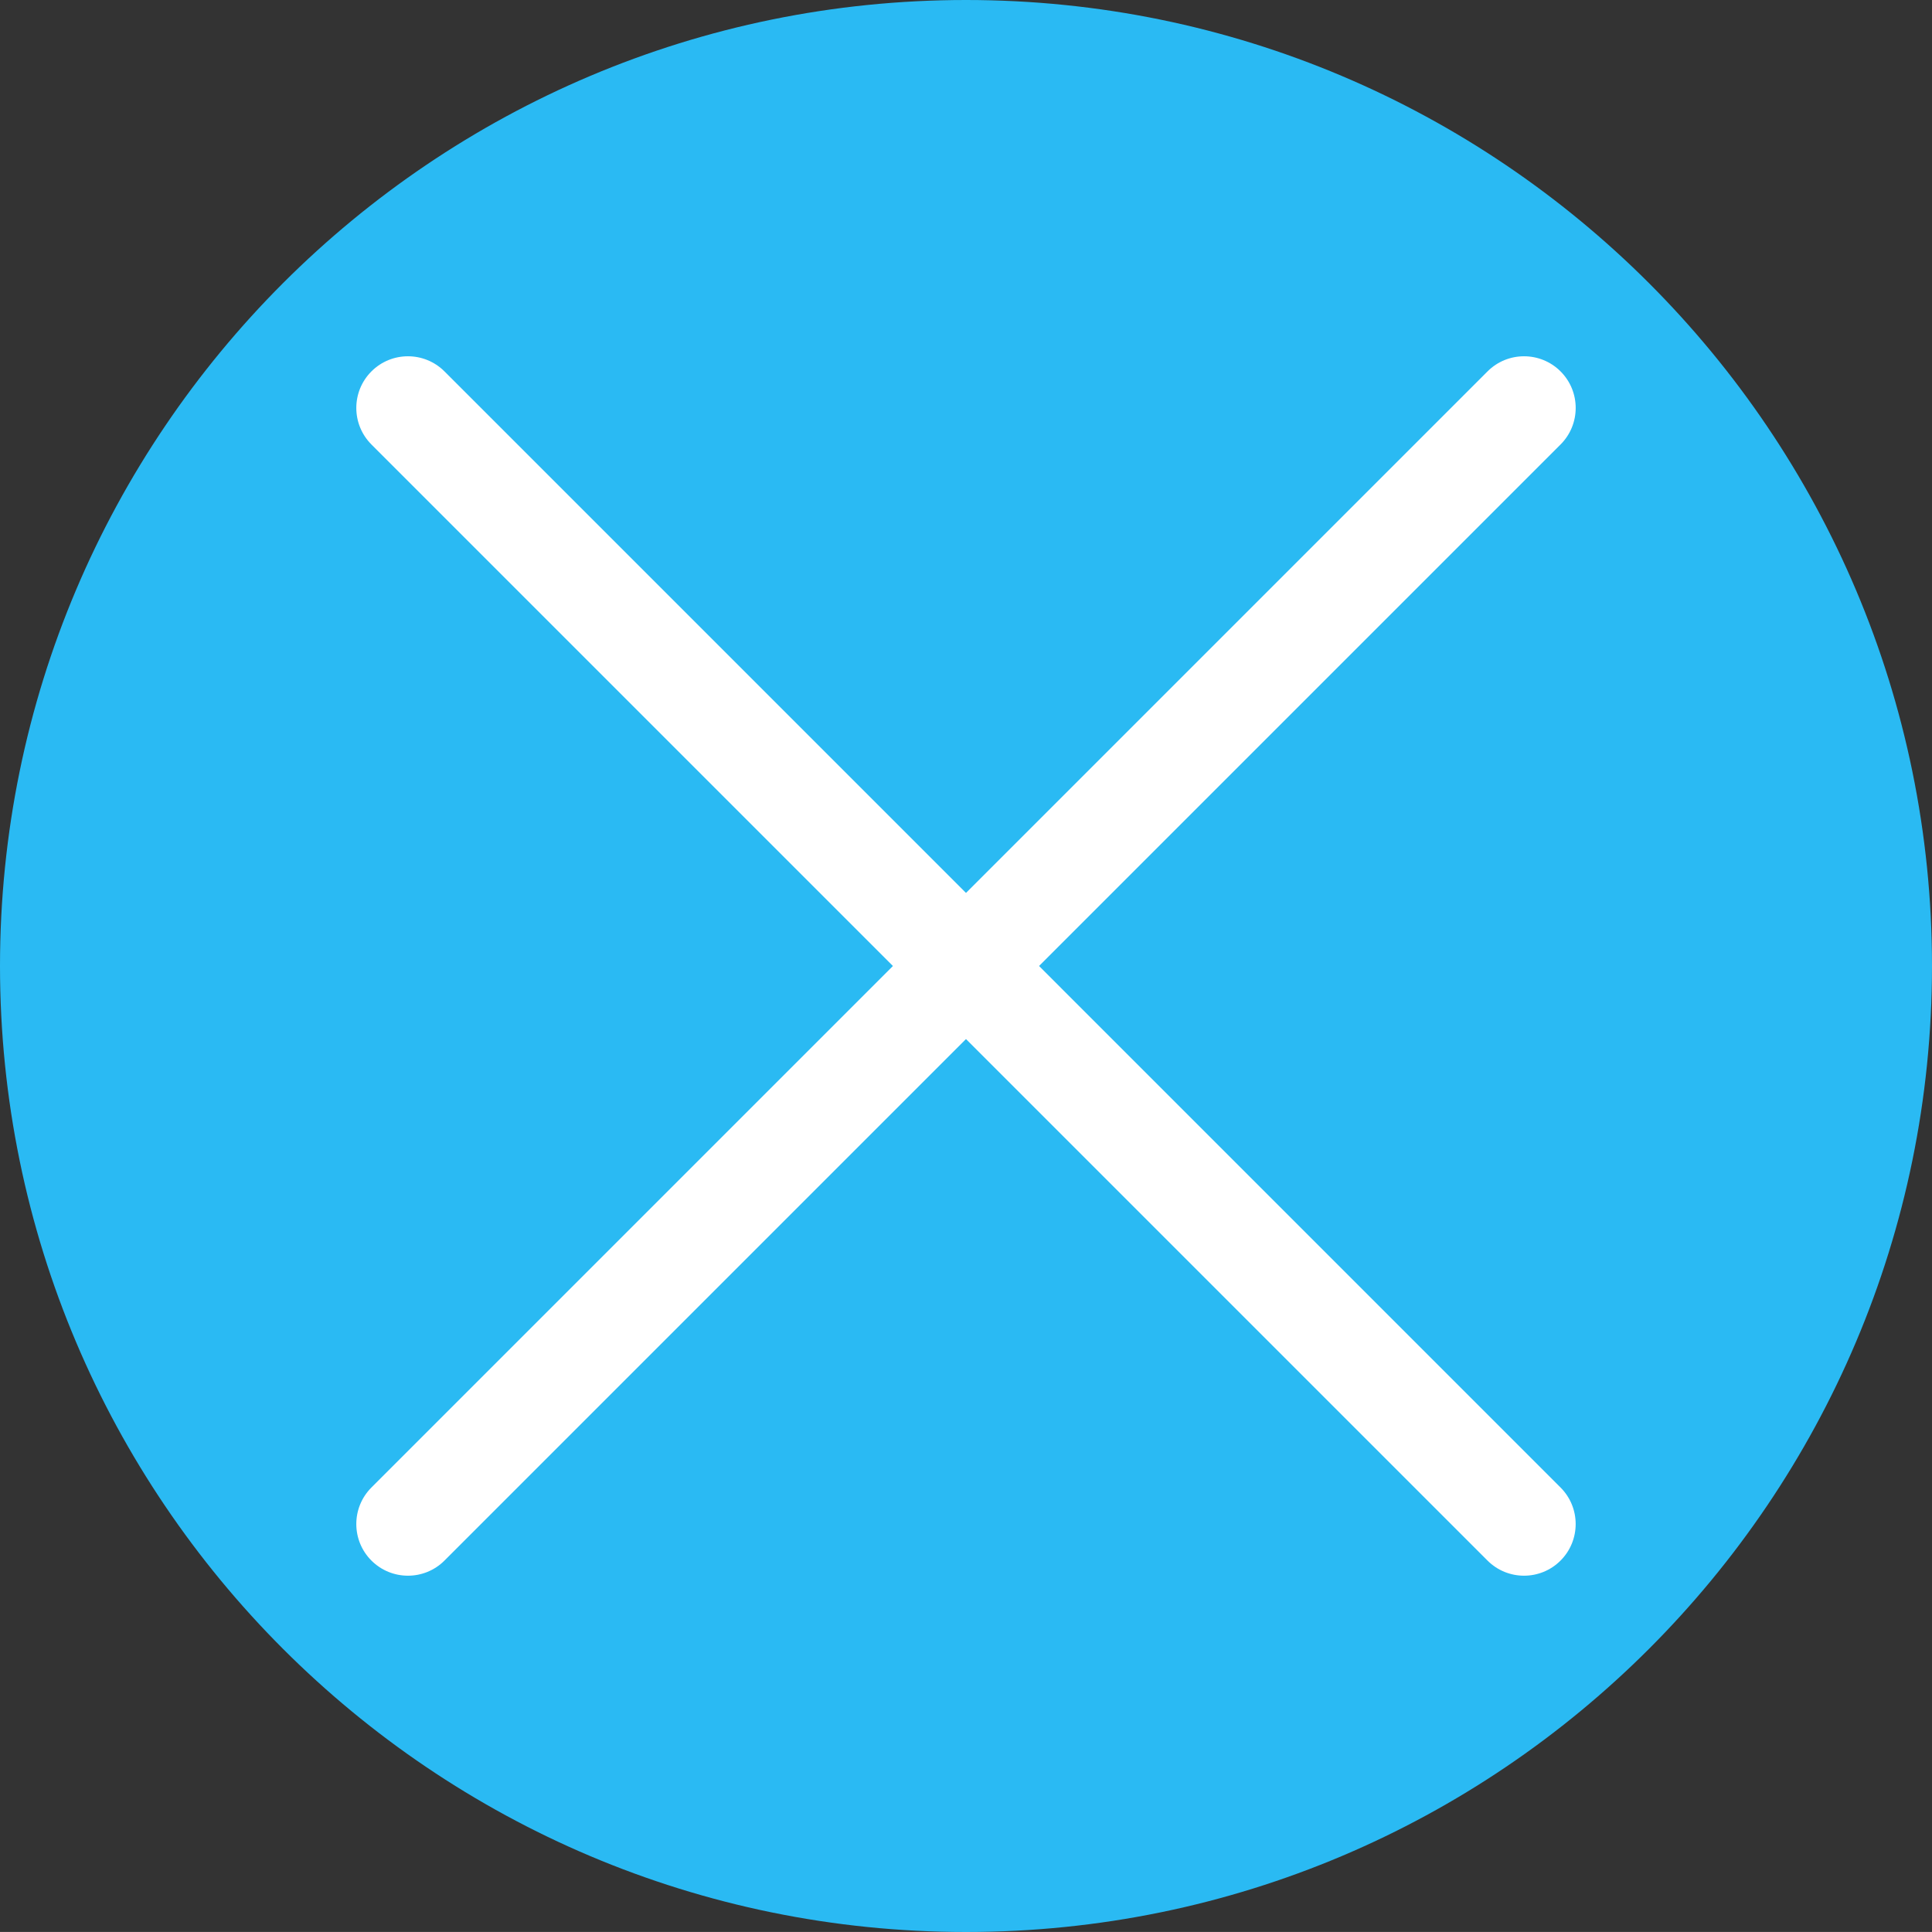 <?xml version="1.0" encoding="UTF-8"?><svg id="Layer_2" xmlns="http://www.w3.org/2000/svg" viewBox="0 0 735.86 735.85"><rect x="0" y="0" width="735.86" height="735.85" fill="#333333" stroke="none"/><defs><style>.cls-1{fill:#2abaf3;}.cls-1,.cls-2{fill-rule:evenodd;stroke-width:0px;}.cls-2{fill:#fff;}</style></defs><g id="Layer_1-2"><path class="cls-1" d="M367.93,0c203.06,0,367.93,164.86,367.93,367.93s-164.86,367.93-367.93,367.93S0,570.99,0,367.93,164.86,0,367.93,0h0Z"/><path class="cls-2" d="M141.46,169.29l425.1,425.1c7.68,7.68,20.15,7.68,27.82,0,7.68-7.68,7.68-20.15,0-27.83L169.29,141.46c-7.68-7.68-20.15-7.68-27.82,0-7.68,7.68-7.68,20.15,0,27.83h0Z"/><path class="cls-2" d="M566.57,141.46l-425.1,425.1c-7.68,7.68-7.68,20.15,0,27.83,7.68,7.68,20.15,7.68,27.82,0l425.1-425.1c7.68-7.68,7.68-20.15,0-27.83-7.68-7.68-20.15-7.68-27.82,0h0Z"/></g></svg>